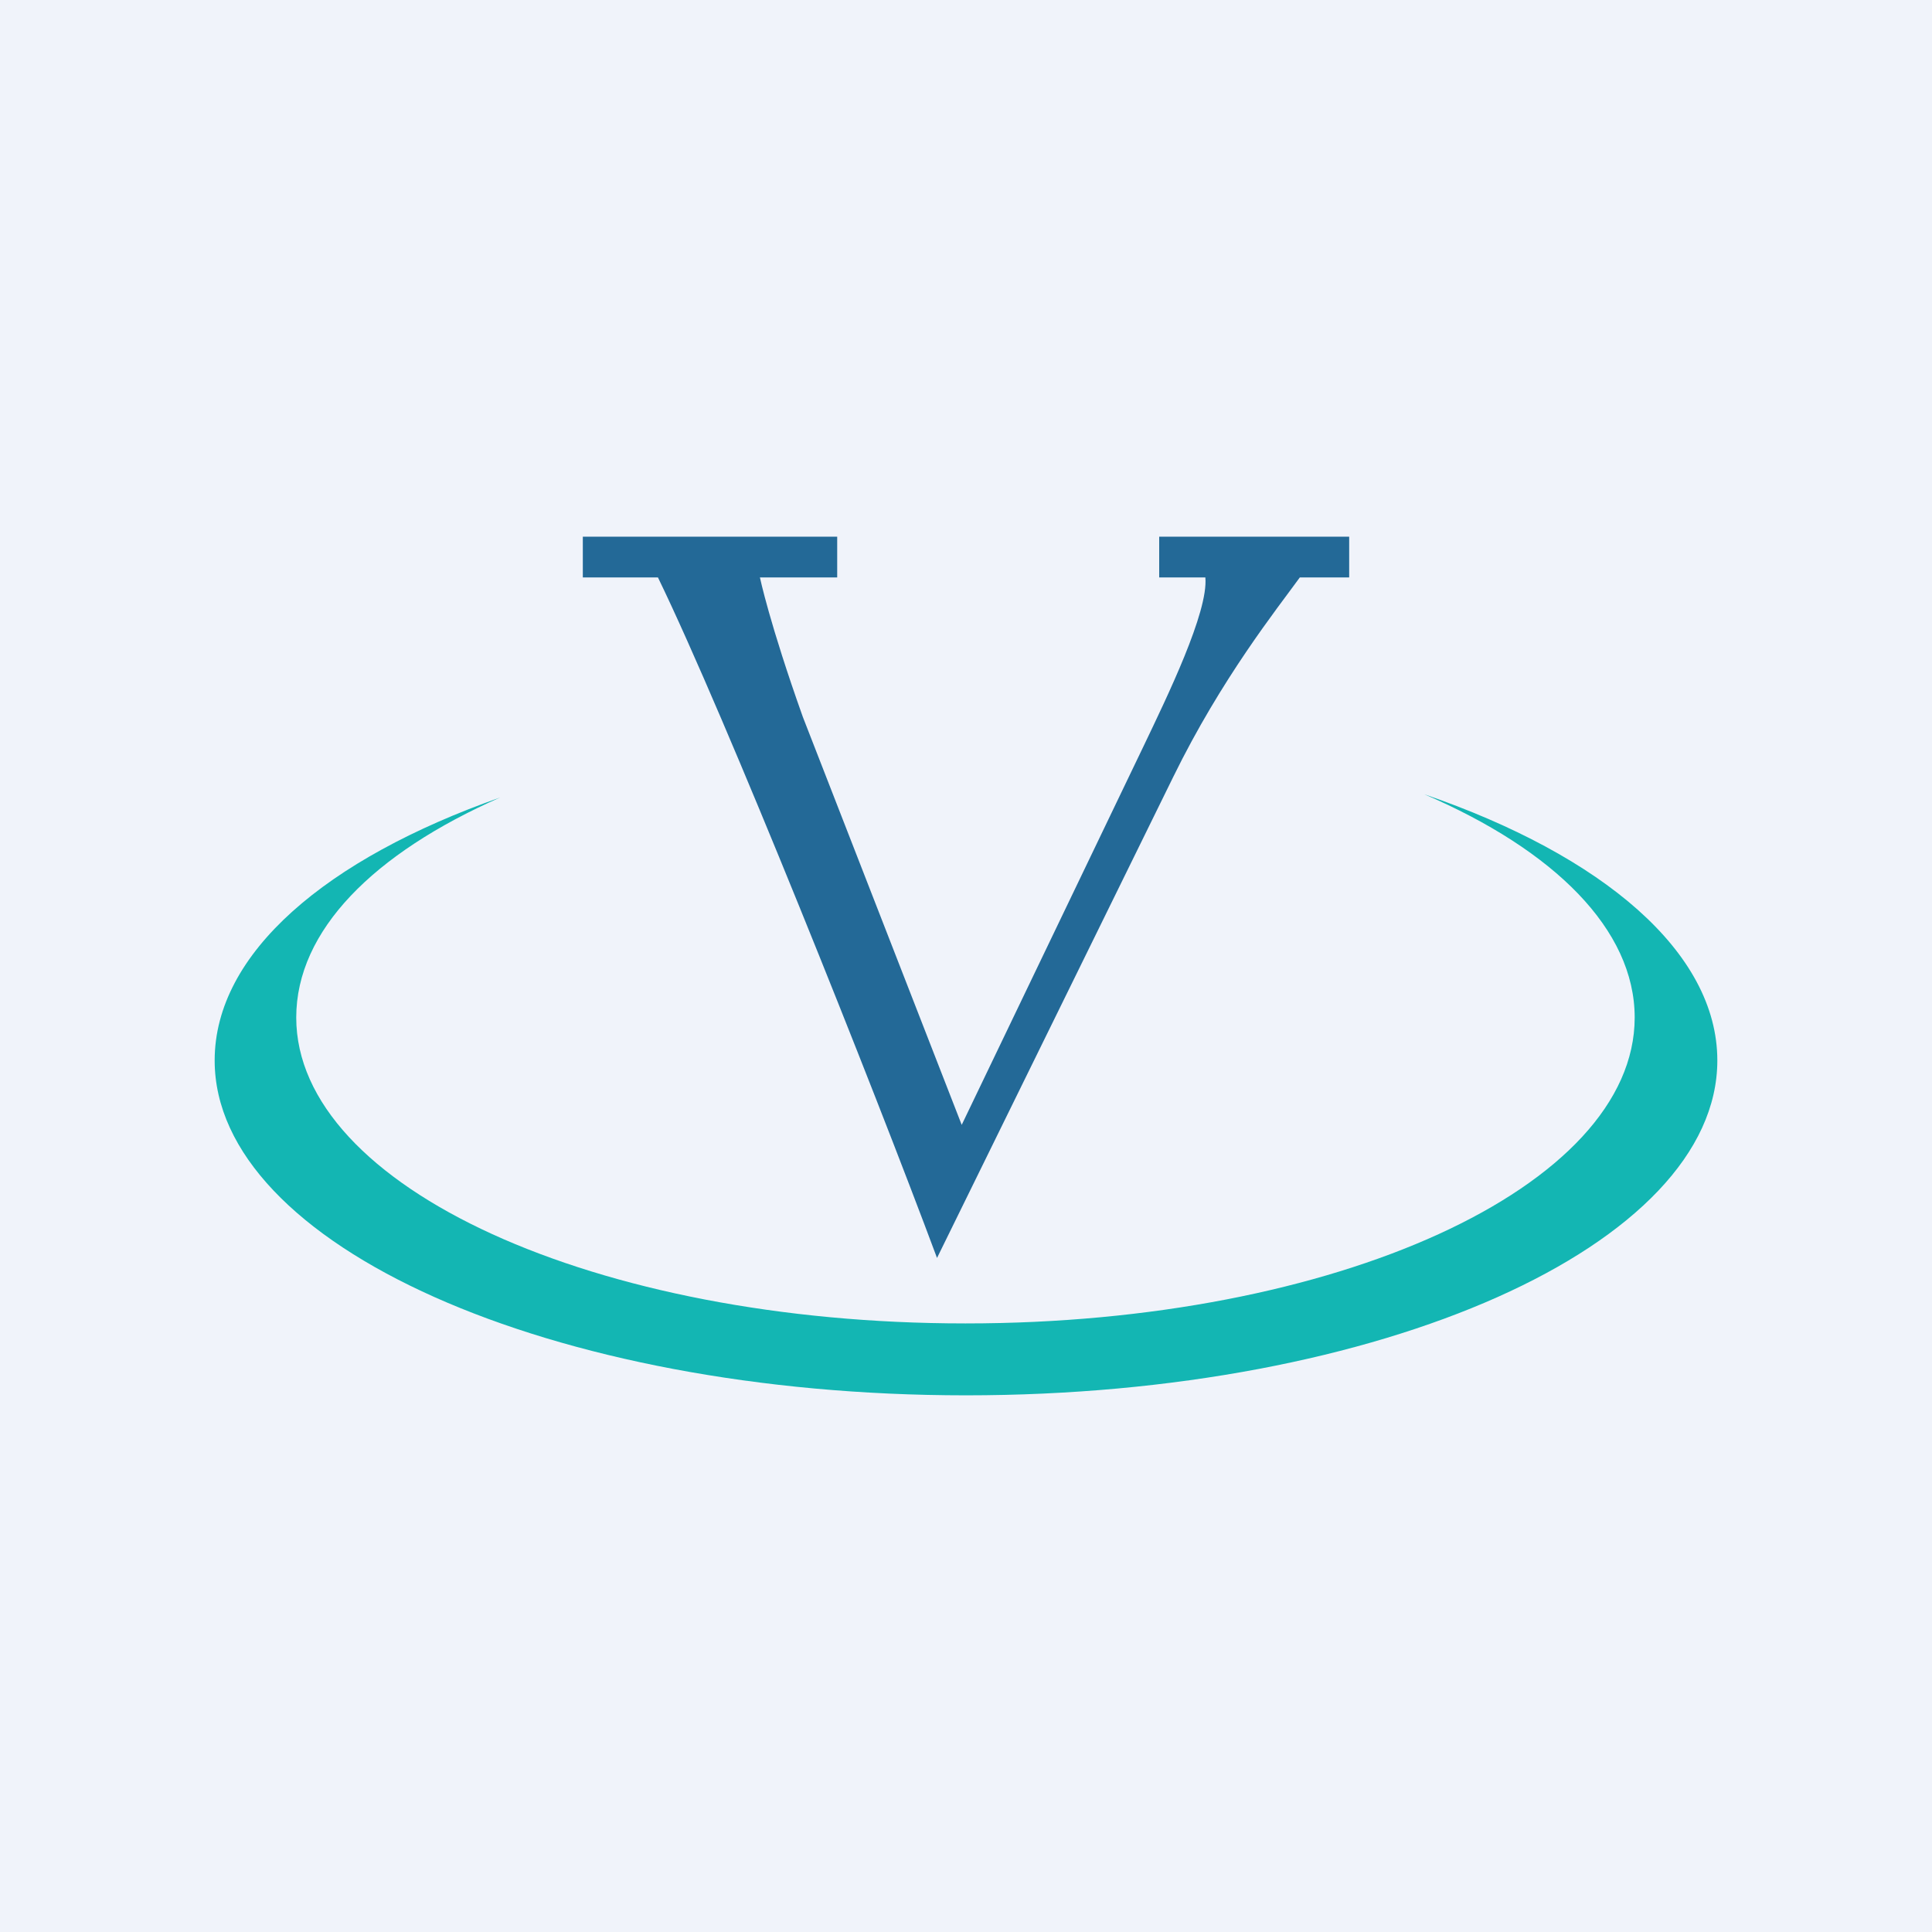 <!-- by TradingView --><svg xmlns="http://www.w3.org/2000/svg" width="18" height="18" viewBox="0 0 18 18"><path fill="#F0F3FA" d="M0 0h18v18H0z"/><path d="M9 12.33c3.44 0 6.23-1.27 6.23-2.85 0-.82-.75-1.56-1.96-2.08C14.93 7.97 16 8.87 16 9.88 16 11.6 12.87 13 9 13s-7-1.4-7-3.12c0-1 1.04-1.88 2.66-2.45-1.18.52-1.9 1.24-1.9 2.05 0 1.58 2.79 2.85 6.23 2.85Z" fill="#13B6B3"/><path d="M7.8 5H5.43v.38h.7c.64 1.32 2 4.73 2.6 6.34l2.2-4.48c.45-.92.97-1.57 1.18-1.86h.46V5H10.8v.38h.43c.03.32-.36 1.12-.57 1.56l-1.7 3.54-1.48-3.8c-.31-.87-.4-1.3-.4-1.3h.72V5Z" fill="#236997"/></svg>